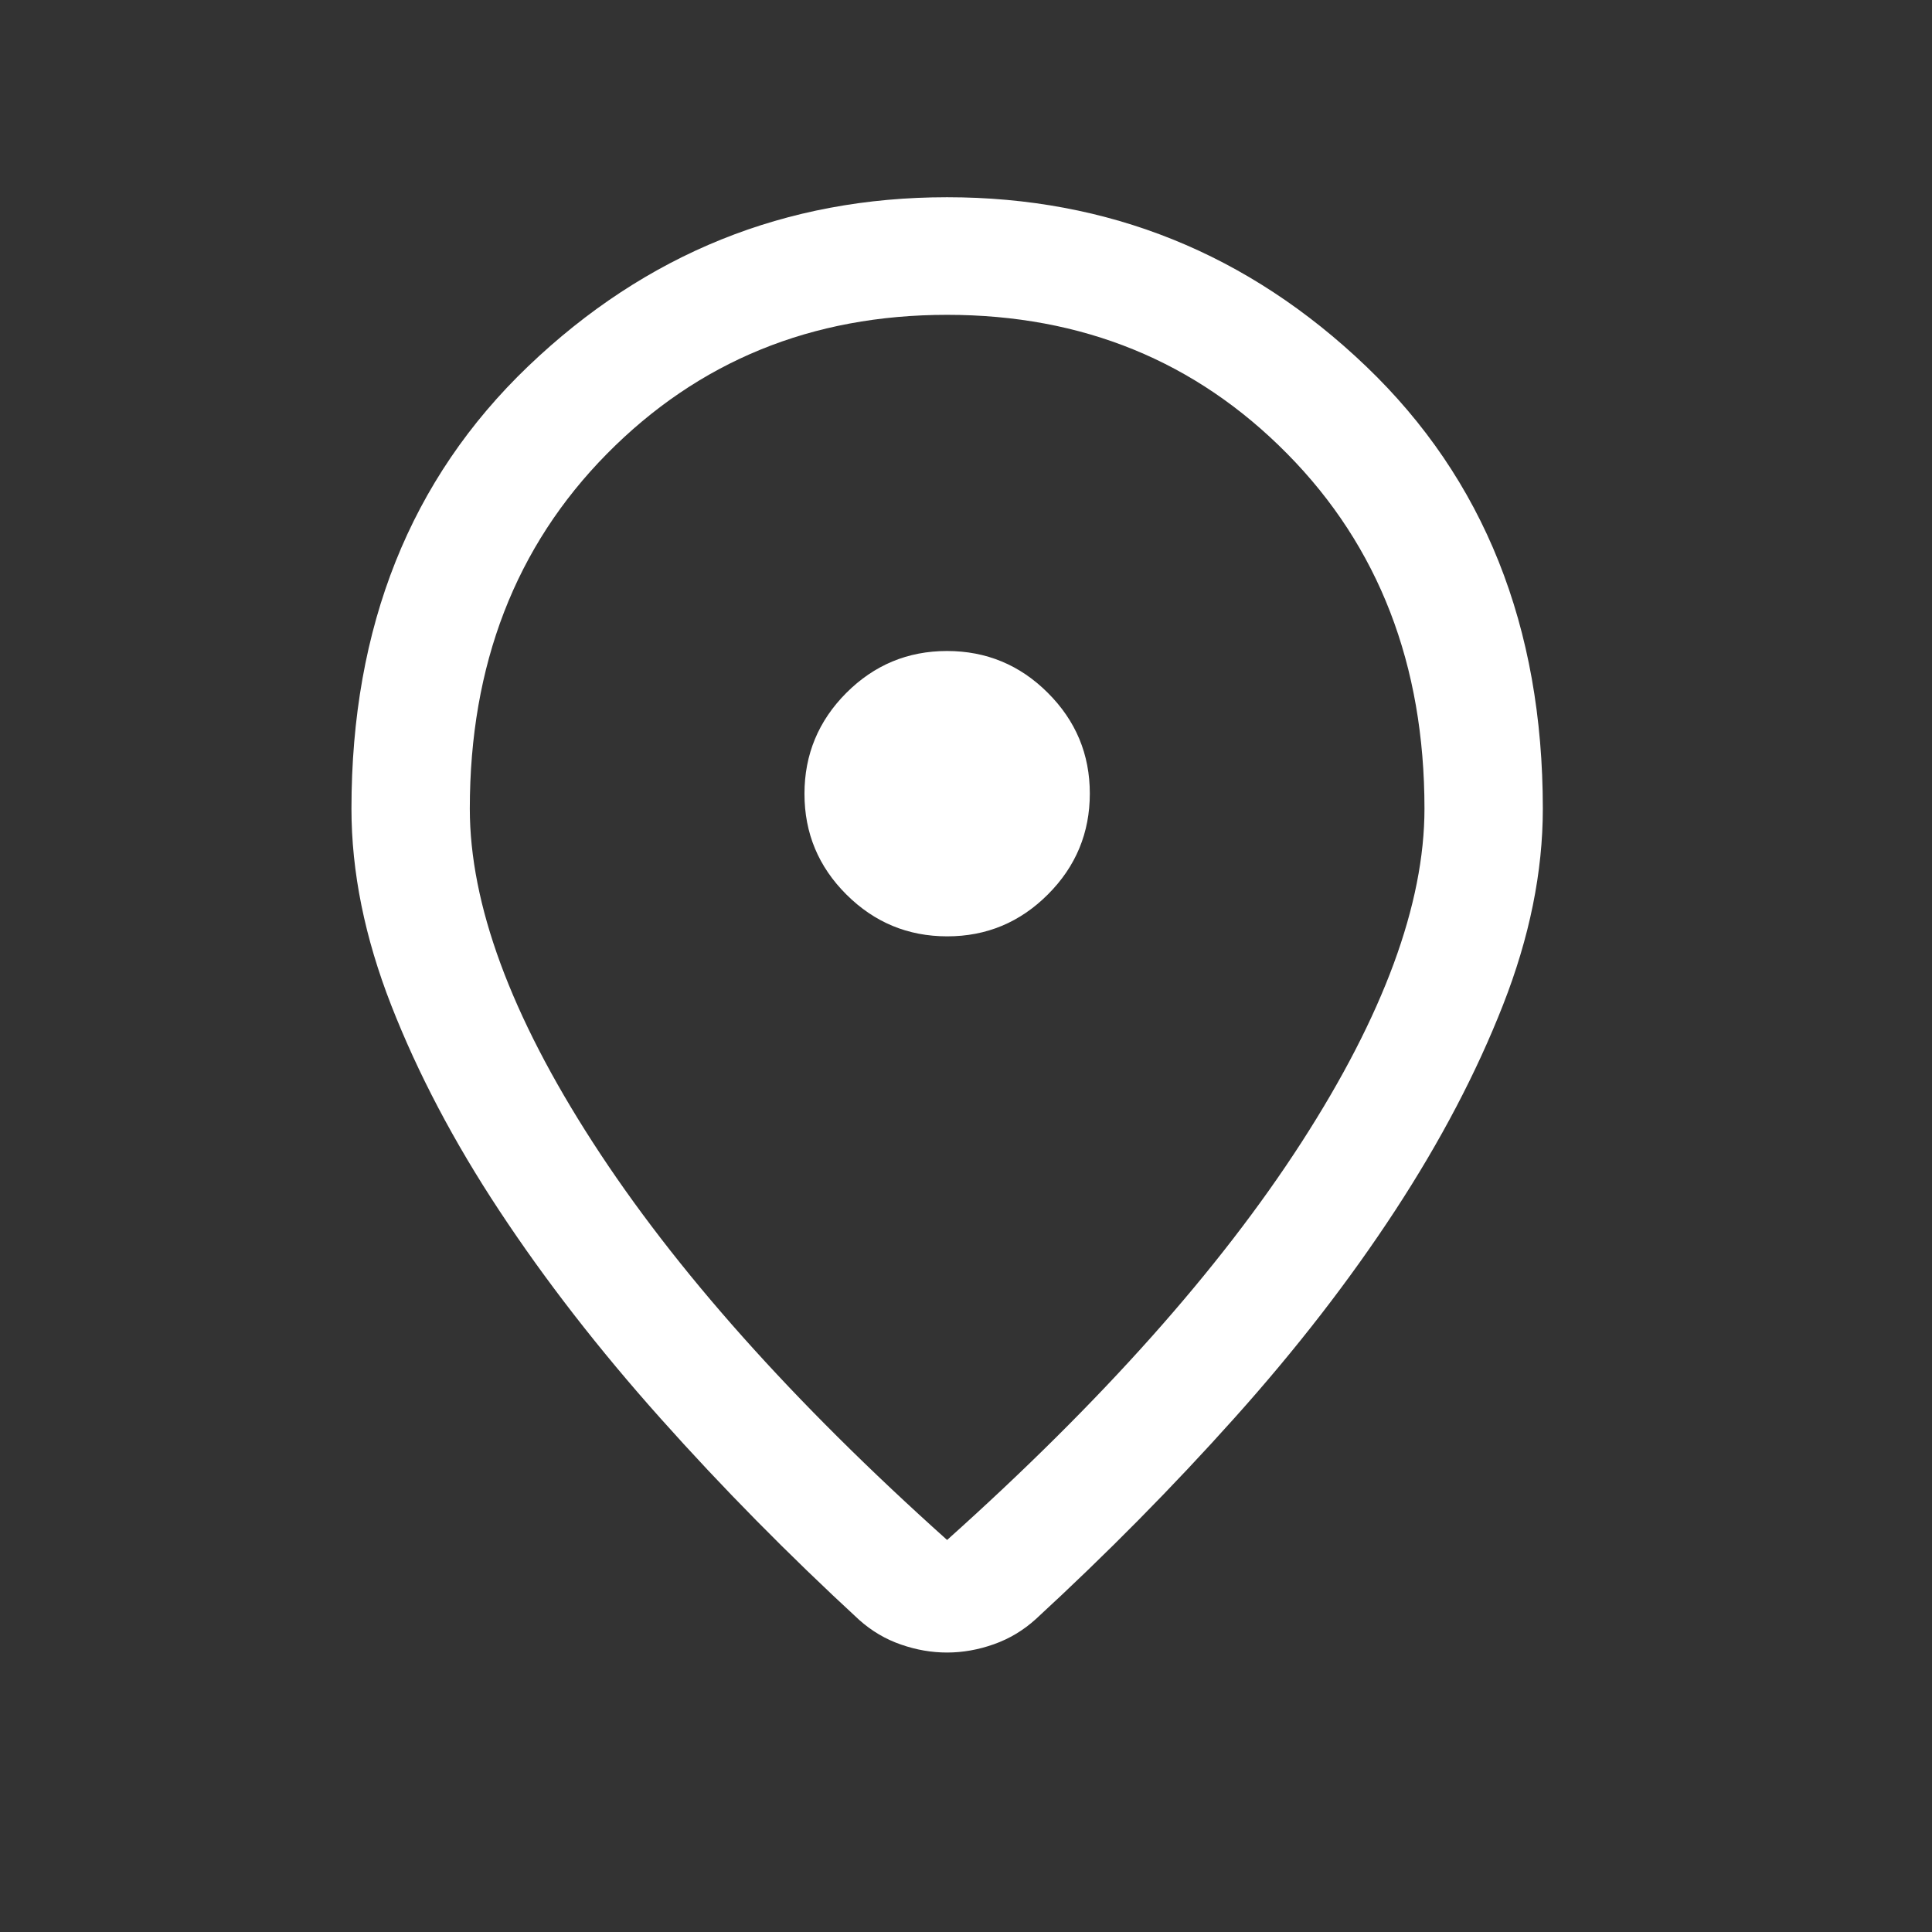 <svg width="23" height="23" viewBox="0 0 23 23" fill="none" xmlns="http://www.w3.org/2000/svg">
<rect x="0" y="0" width="23" height="23" fill="#333333" stroke="none"/>
<mask id="mask0_6019_1386" style="mask-type:alpha" maskUnits="userSpaceOnUse" x="0" y="0" width="23" height="23">
<rect width="22.549" height="22.549" fill="white"/>
</mask>
<g mask="url(#mask0_6019_1386)">
<path d="M11.275 18.333C13.113 16.687 14.52 15.109 15.495 13.598C16.47 12.087 16.958 10.763 16.958 9.627C16.958 7.914 16.414 6.506 15.325 5.403C14.237 4.3 12.887 3.748 11.275 3.748C9.664 3.748 8.314 4.3 7.225 5.403C6.137 6.506 5.593 7.914 5.593 9.627C5.593 10.763 6.08 12.087 7.056 13.598C8.031 15.109 9.437 16.687 11.275 18.333ZM11.275 19.673C11.092 19.673 10.909 19.642 10.726 19.578C10.543 19.515 10.377 19.417 10.229 19.285C9.386 18.508 8.597 17.708 7.862 16.884C7.127 16.061 6.489 15.238 5.946 14.415C5.403 13.593 4.974 12.777 4.658 11.969C4.342 11.161 4.184 10.38 4.184 9.627C4.184 7.459 4.885 5.704 6.287 4.361C7.69 3.019 9.353 2.348 11.275 2.348C13.198 2.348 14.86 3.019 16.263 4.361C17.666 5.704 18.367 7.459 18.367 9.627C18.367 10.38 18.209 11.159 17.893 11.964C17.577 12.77 17.149 13.585 16.609 14.411C16.069 15.237 15.432 16.06 14.697 16.88C13.963 17.7 13.174 18.499 12.33 19.276C12.184 19.408 12.019 19.508 11.833 19.574C11.647 19.64 11.461 19.673 11.275 19.673ZM11.277 11.147C11.744 11.147 12.144 10.98 12.476 10.647C12.808 10.315 12.974 9.914 12.974 9.447C12.974 8.979 12.807 8.58 12.474 8.248C12.142 7.916 11.741 7.75 11.274 7.75C10.806 7.75 10.407 7.917 10.075 8.249C9.743 8.582 9.577 8.983 9.577 9.45C9.577 9.918 9.743 10.317 10.076 10.649C10.409 10.981 10.809 11.147 11.277 11.147Z" fill="white"/>
</g>
</svg>
